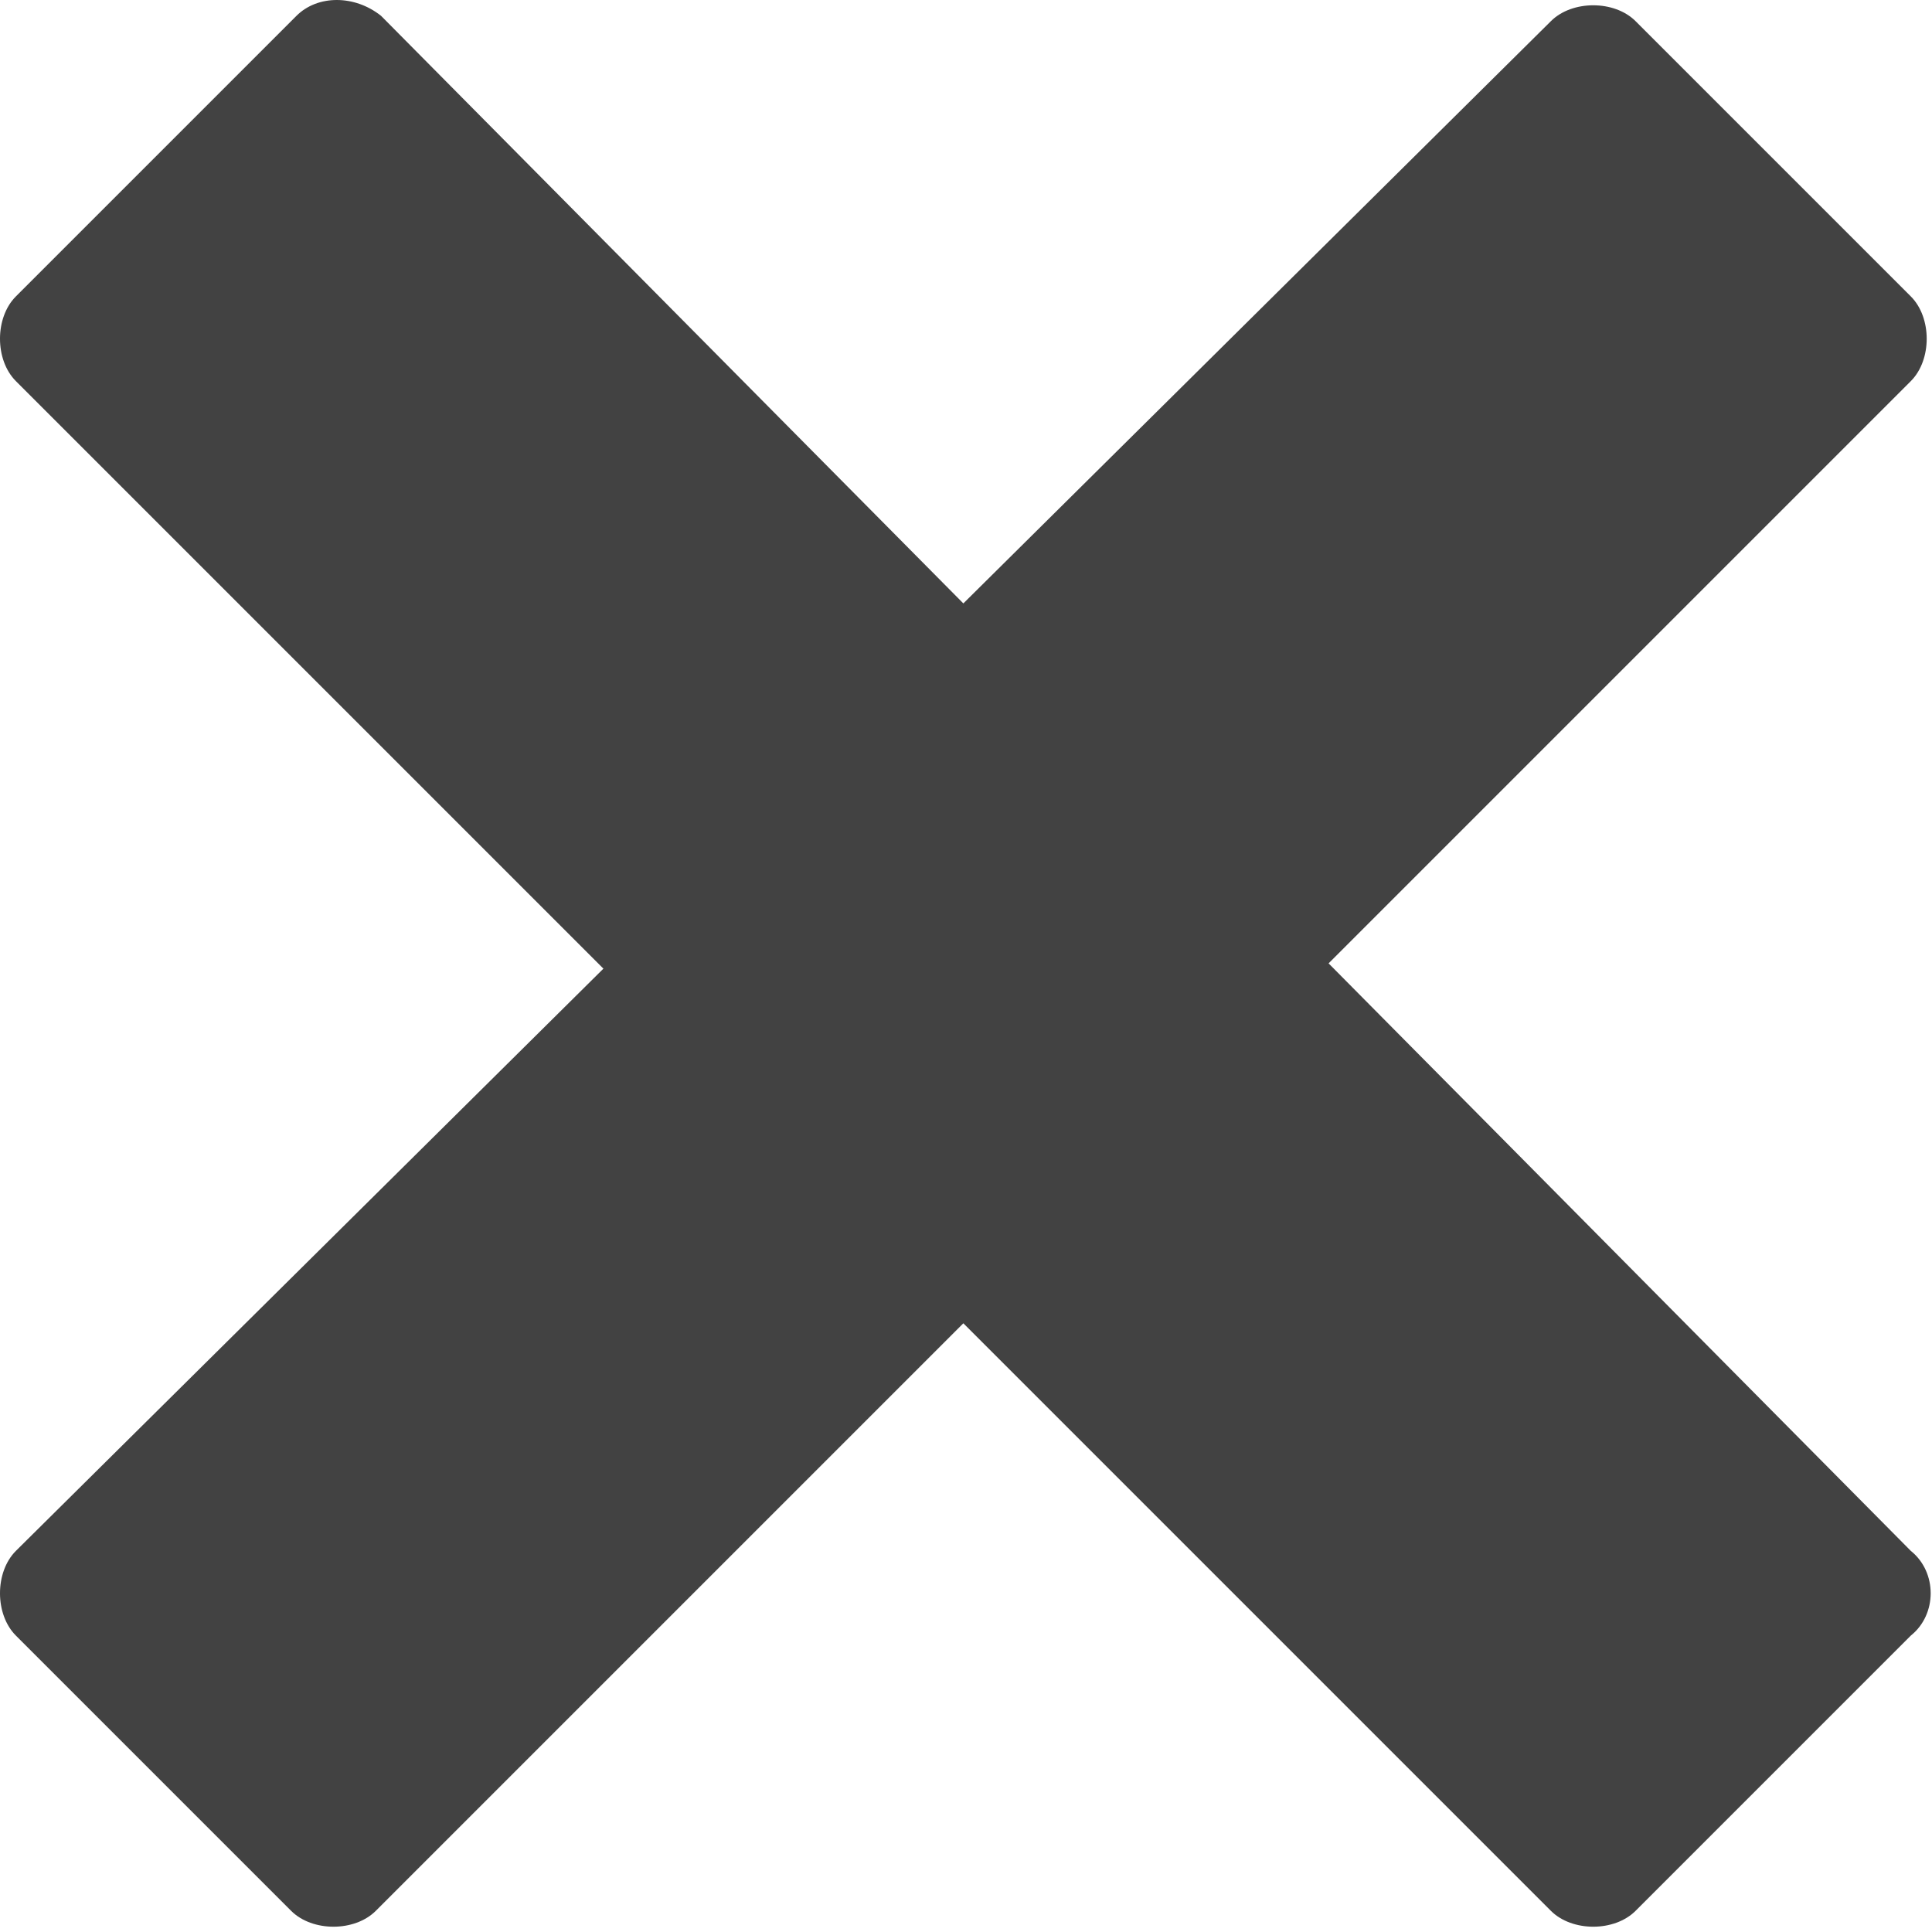 <?xml version="1.0" encoding="utf-8"?>
<!-- Generator: Adobe Illustrator 27.2.0, SVG Export Plug-In . SVG Version: 6.00 Build 0)  -->
<svg version="1.1" id="Camada_1" xmlns="http://www.w3.org/2000/svg" xmlns:xlink="http://www.w3.org/1999/xlink" x="0px" y="0px"
	 viewBox="0 0 36.5 36.5" style="enable-background:new 0 0 36.5 36.5;" xml:space="preserve">
<style type="text/css">
	.st0{fill:#424242;}
</style>
<path id="Icon_metro-cross" class="st0" d="M36.1,29.3L36.1,29.3L25.1,18.2L36.1,7.2l0,0c0.4-0.4,0.4-1.2,0-1.6l-5.2-5.2
	c-0.4-0.4-1.2-0.4-1.6,0l0,0L18.2,11.4L7.2,0.3l0,0C6.7-0.1,6-0.1,5.6,0.3L0.3,5.6c-0.4,0.4-0.4,1.2,0,1.6l0,0l11.1,11.1L0.3,29.3
	l0,0c-0.4,0.4-0.4,1.2,0,1.6l5.2,5.2c0.4,0.4,1.2,0.4,1.6,0l0,0l11.1-11.1l11.1,11.1l0,0c0.4,0.4,1.2,0.4,1.6,0l5.2-5.2
	C36.6,30.5,36.6,29.7,36.1,29.3L36.1,29.3z"/>
</svg>
